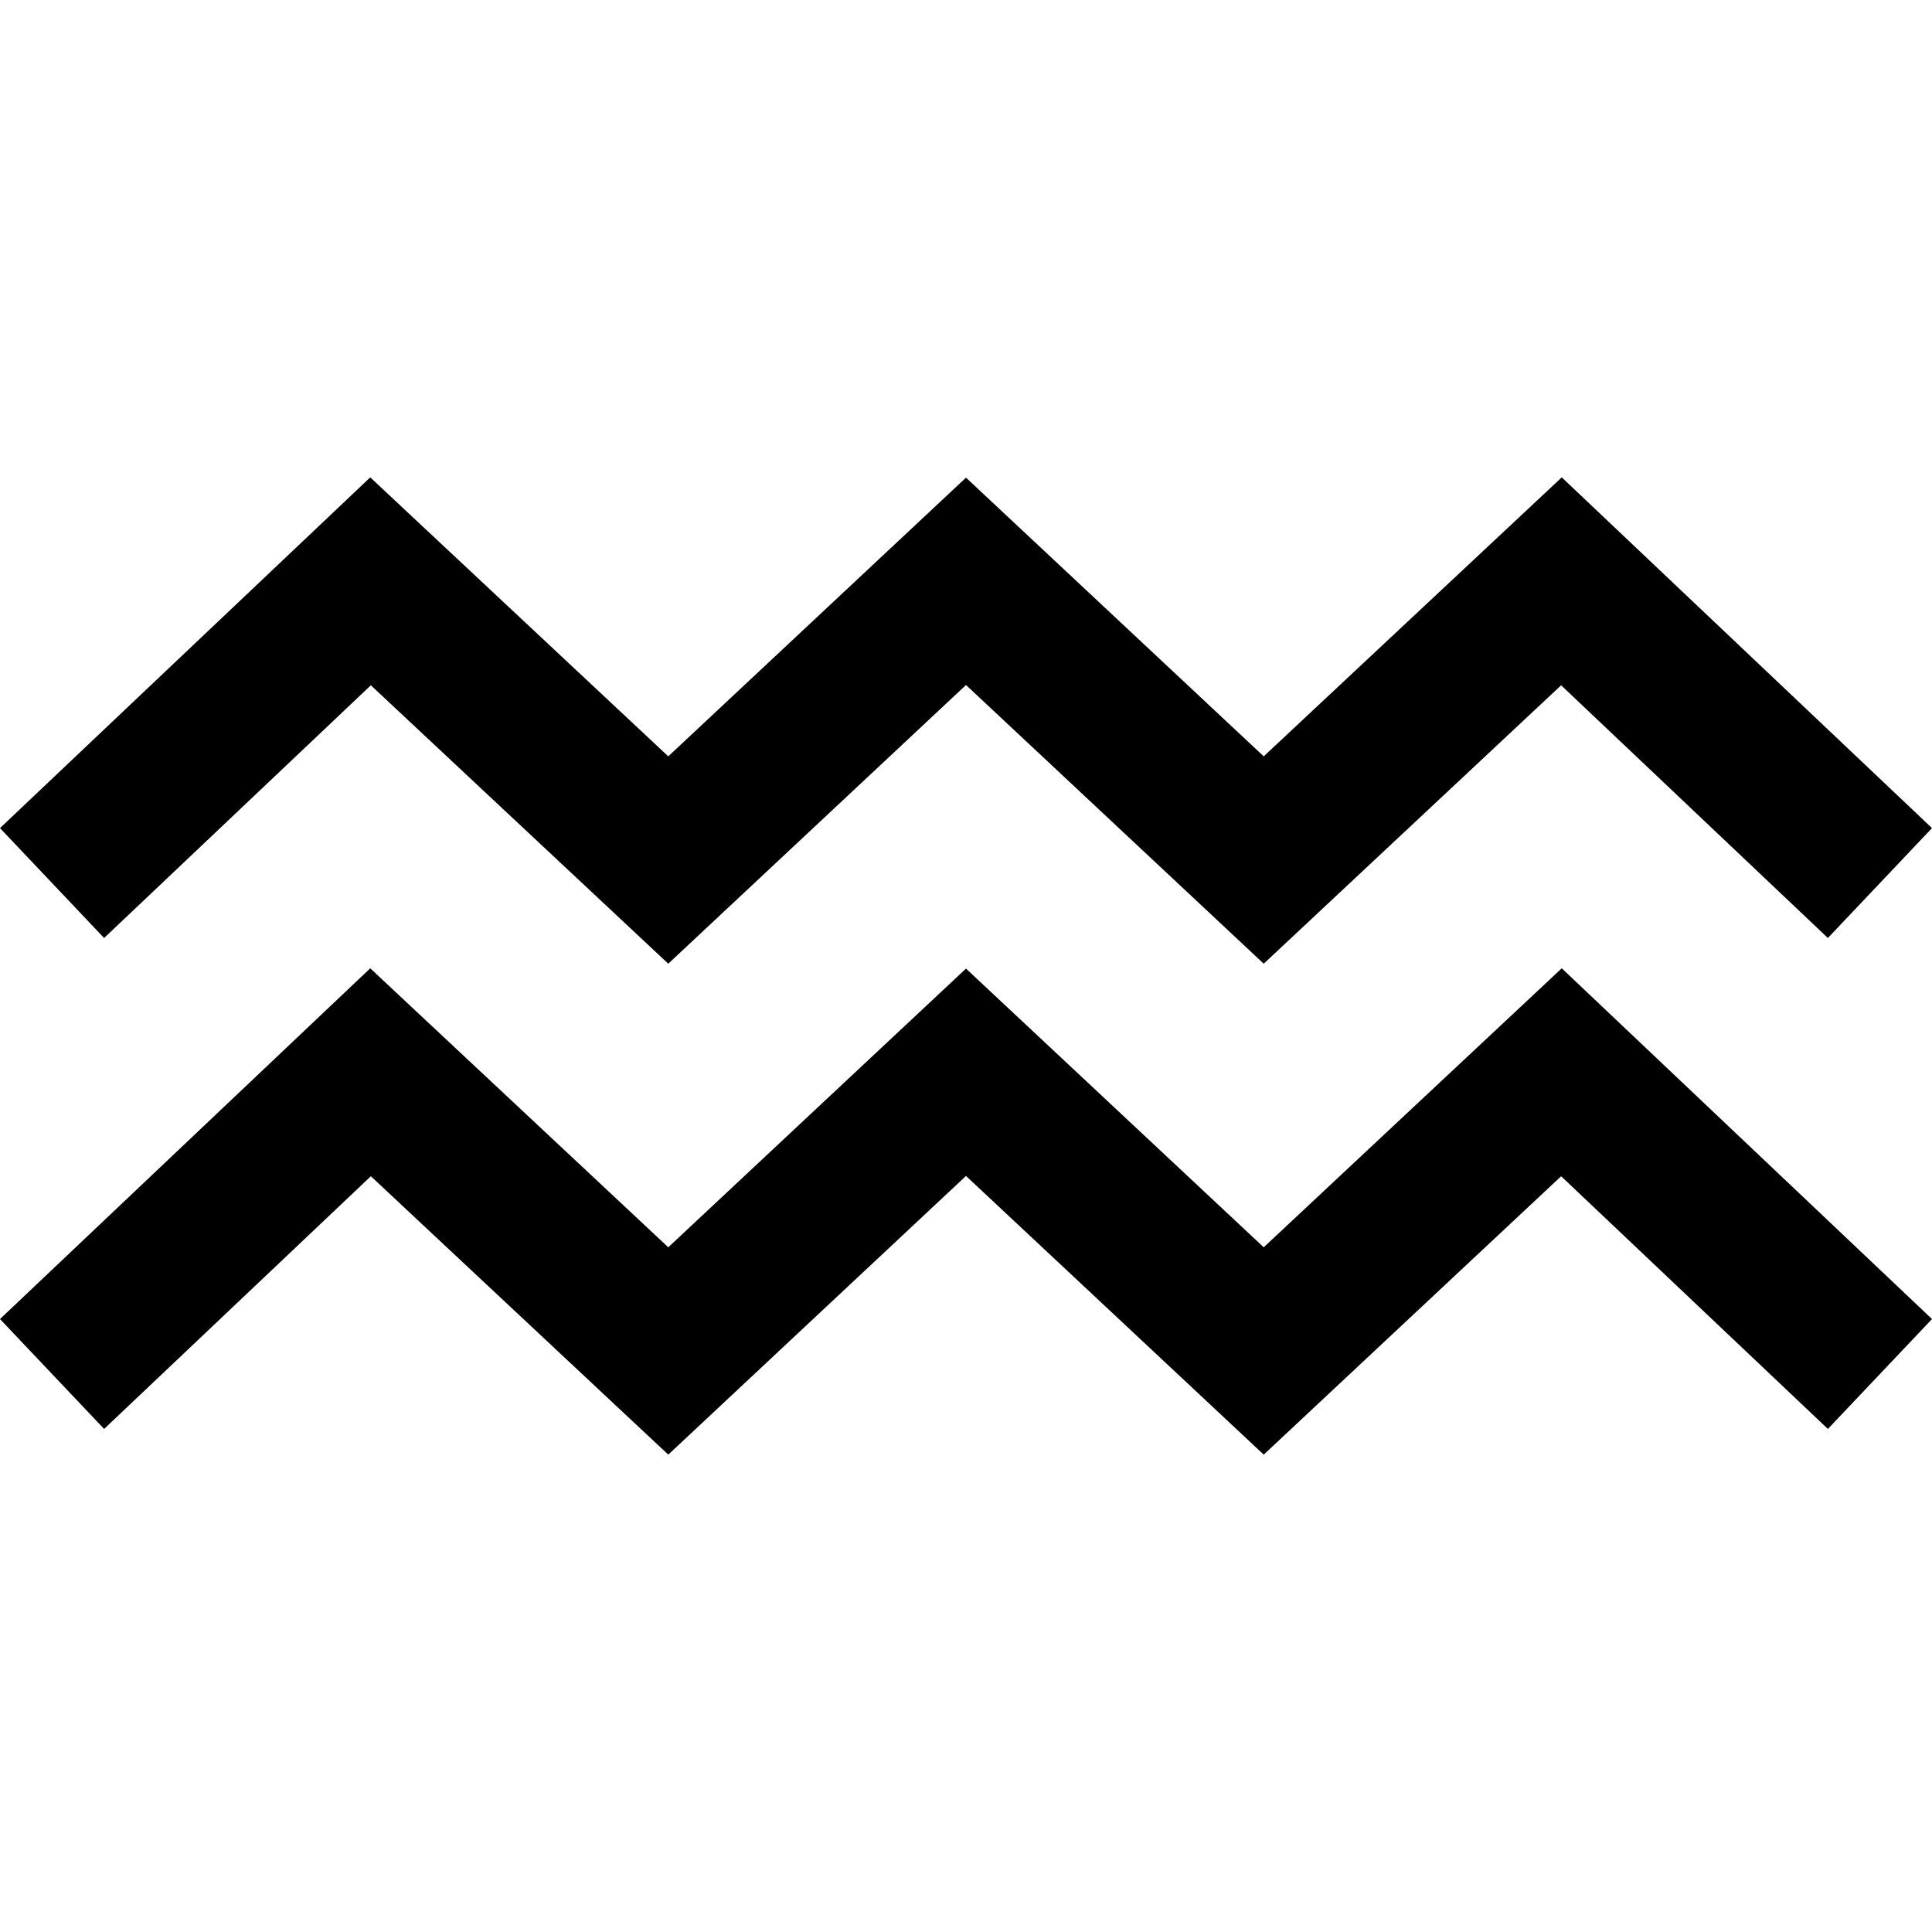 <svg id="Layer_1" enable-background="new 0 0 510.509 510.509" height="512" viewBox="0 0 510.509 510.509" width="512" xmlns="http://www.w3.org/2000/svg"><path d="m333.925 384.37-78.67-73.639-78.67 73.639-78.588-73.562-70.487 66.773-27.51-29.039 97.832-92.677 78.752 73.716 78.67-73.639 78.67 73.639 78.752-73.716 97.832 92.677-27.508 29.039-70.487-66.773zm78.588-203.287 70.487 66.772 27.509-29.039-97.832-92.677-78.752 73.716-78.67-73.64-78.67 73.64-78.752-73.716-97.833 92.677 27.509 29.039 70.487-66.773 78.588 73.563 78.67-73.639 78.67 73.639z"/></svg>